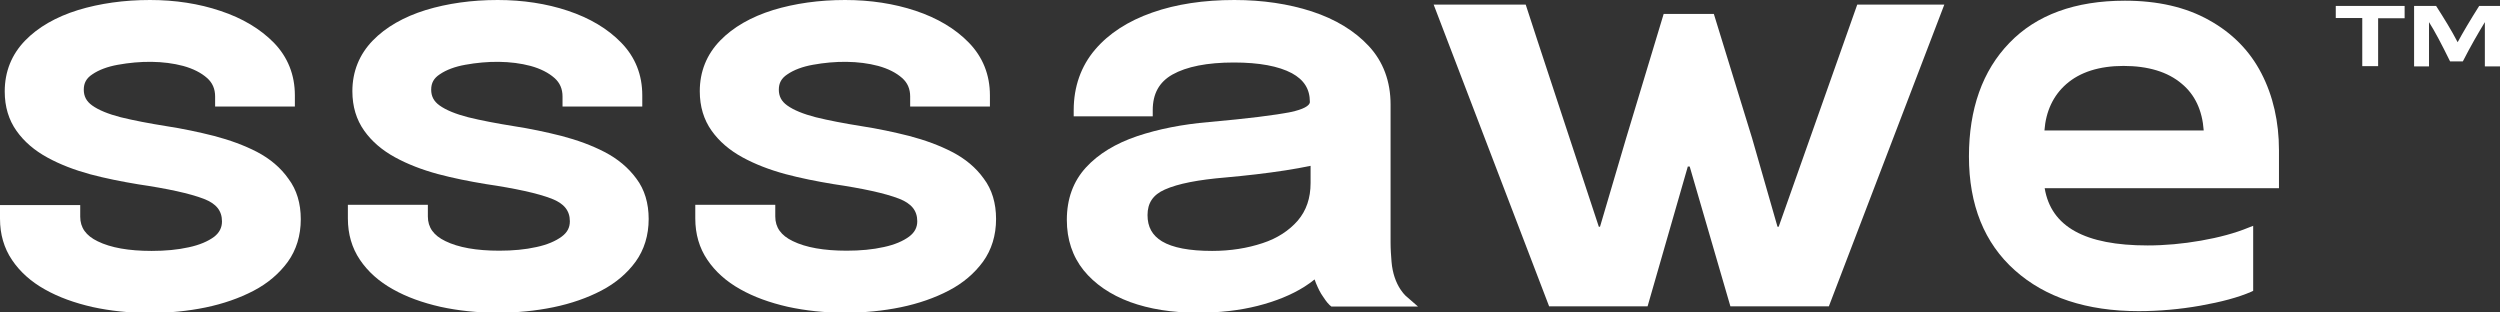 <svg width="192" height="24" viewBox="0 0 192 24" fill="none" xmlns="http://www.w3.org/2000/svg">
    <rect x="0" y="0" width="192" height="24" fill="#333333" stroke="none"/>
    <g clip-path="url(#clip0_107_2865)">
        <path d="M182.64 1.384V5.08H181.422V1.384H179.387V0.456H184.675V1.402H182.64V1.384Z" fill="white"/>
        <path d="M190.401 0.456H192V5.098H190.837V1.699C190.328 2.54 189.746 3.539 189.147 4.713H188.165C187.511 3.381 186.984 2.383 186.548 1.699V5.098H185.402V0.456H187.093C187.711 1.419 188.274 2.33 188.747 3.241C189.147 2.505 189.692 1.577 190.401 0.456Z" fill="white"/>
        <path d="M142.637 0.351L136.603 17.413H136.512L134.567 10.634L131.623 1.069H127.77L124.88 10.634L122.881 17.413H122.79C122.79 17.413 117.156 0.351 117.174 0.351C117.21 0.351 110.104 0.351 110.104 0.351L118.973 23.527H126.534L129.624 12.789H129.769L132.895 23.527H140.456L149.325 0.351H142.637Z" fill="white"/>
        <path d="M19.738 11.667C18.756 11.159 17.648 10.756 16.448 10.441C15.267 10.143 14.031 9.88 12.777 9.688C11.45 9.477 10.269 9.25 9.269 9.004C8.324 8.759 7.579 8.461 7.07 8.093C6.634 7.778 6.434 7.393 6.434 6.885C6.434 6.377 6.634 6.009 7.088 5.711C7.597 5.361 8.27 5.115 9.051 4.975C10.778 4.66 12.559 4.66 14.067 5.063C14.831 5.273 15.449 5.588 15.903 5.991C16.321 6.359 16.521 6.832 16.521 7.41V8.181H22.646V7.323C22.646 5.746 22.101 4.38 21.028 3.276C19.992 2.225 18.629 1.401 16.939 0.841C15.285 0.28 13.449 0 11.523 0C9.524 0 7.67 0.263 5.998 0.771C4.307 1.296 2.926 2.085 1.927 3.118C0.891 4.187 0.363 5.501 0.363 7.025C0.363 8.199 0.672 9.215 1.272 10.056C1.854 10.879 2.654 11.562 3.653 12.105C4.616 12.631 5.707 13.051 6.925 13.384C8.106 13.699 9.342 13.944 10.614 14.155C12.868 14.488 14.576 14.855 15.667 15.276C16.612 15.644 17.048 16.187 17.048 17.01C17.048 17.483 16.848 17.869 16.448 18.184C15.976 18.534 15.322 18.815 14.504 18.99C13.649 19.183 12.686 19.27 11.65 19.27C9.887 19.27 8.506 19.025 7.506 18.534C6.598 18.096 6.161 17.483 6.161 16.642V15.749H0V16.8C0 17.991 0.309 19.06 0.927 19.971C1.527 20.864 2.381 21.635 3.453 22.231C4.507 22.826 5.725 23.264 7.106 23.58C8.47 23.877 9.942 24.035 11.487 24.035C12.977 24.035 14.413 23.895 15.776 23.615C17.139 23.334 18.393 22.896 19.465 22.336C20.574 21.758 21.446 21.004 22.101 20.111C22.755 19.2 23.1 18.096 23.1 16.835C23.1 15.626 22.791 14.575 22.155 13.734C21.555 12.876 20.738 12.193 19.738 11.667Z" fill="white"/>
        <path d="M46.419 11.667C45.437 11.159 44.329 10.756 43.129 10.441C41.948 10.143 40.712 9.88 39.458 9.688C38.131 9.477 36.95 9.25 35.95 9.004C35.005 8.759 34.26 8.461 33.751 8.093C33.315 7.778 33.115 7.393 33.115 6.885C33.115 6.377 33.315 6.009 33.769 5.711C34.278 5.361 34.95 5.115 35.732 4.975C37.459 4.66 39.24 4.66 40.748 5.063C41.512 5.273 42.13 5.588 42.584 5.991C43.002 6.359 43.202 6.832 43.202 7.41V8.181H49.327V7.323C49.327 5.728 48.782 4.38 47.709 3.276C46.673 2.207 45.292 1.384 43.602 0.823C41.984 0.28 40.148 0 38.222 0C36.223 0 34.369 0.263 32.697 0.771C31.006 1.296 29.625 2.085 28.625 3.118C27.59 4.187 27.062 5.501 27.062 7.007C27.062 8.181 27.372 9.197 27.971 10.038C28.553 10.861 29.352 11.544 30.352 12.088C31.315 12.613 32.406 13.034 33.624 13.366C34.805 13.682 36.041 13.927 37.313 14.137C39.567 14.47 41.275 14.838 42.366 15.258C43.311 15.626 43.765 16.169 43.765 16.993C43.765 17.483 43.565 17.851 43.147 18.166C42.675 18.517 42.02 18.797 41.203 18.972C40.348 19.165 39.385 19.253 38.349 19.253C36.586 19.253 35.205 19.007 34.205 18.517C33.297 18.079 32.86 17.466 32.86 16.625V15.731H26.717V16.782C26.717 17.974 27.026 19.042 27.644 19.953C28.244 20.847 29.098 21.617 30.17 22.213C31.224 22.809 32.442 23.247 33.824 23.562C35.187 23.86 36.659 24.017 38.204 24.017C39.694 24.017 41.13 23.877 42.493 23.597C43.856 23.317 45.11 22.879 46.182 22.318C47.291 21.74 48.164 20.987 48.818 20.093C49.472 19.183 49.818 18.079 49.818 16.817C49.818 15.609 49.508 14.558 48.872 13.717C48.255 12.876 47.437 12.193 46.419 11.667Z" fill="white"/>
        <path d="M73.118 11.667C72.136 11.159 71.028 10.756 69.828 10.441C68.647 10.143 67.411 9.88 66.157 9.688C64.83 9.477 63.649 9.25 62.649 9.004C61.704 8.759 60.959 8.461 60.45 8.093C60.014 7.778 59.814 7.393 59.814 6.885C59.814 6.377 60.014 6.009 60.468 5.711C60.977 5.361 61.649 5.115 62.431 4.975C64.157 4.66 65.939 4.66 67.447 5.063C68.21 5.273 68.829 5.588 69.283 5.991C69.701 6.359 69.901 6.832 69.901 7.41V8.181H76.026V7.323C76.026 5.746 75.481 4.38 74.408 3.276C73.372 2.207 71.991 1.384 70.301 0.823C68.665 0.28 66.847 0 64.903 0C62.903 0 61.05 0.263 59.377 0.771C57.687 1.296 56.306 2.085 55.306 3.118C54.27 4.187 53.743 5.501 53.743 7.007C53.743 8.181 54.052 9.197 54.652 10.038C55.234 10.861 56.033 11.544 57.033 12.088C57.996 12.613 59.087 13.034 60.304 13.366C61.486 13.682 62.722 13.927 63.994 14.137C66.248 14.47 67.956 14.838 69.047 15.258C69.992 15.626 70.446 16.169 70.446 16.993C70.446 17.466 70.246 17.851 69.828 18.166C69.356 18.517 68.701 18.797 67.883 18.972C67.029 19.165 66.066 19.253 65.03 19.253C63.267 19.253 61.886 19.007 60.886 18.517C59.977 18.079 59.541 17.466 59.541 16.625V15.731H53.398V16.782C53.398 17.974 53.707 19.042 54.325 19.953C54.925 20.847 55.779 21.617 56.851 22.213C57.905 22.809 59.123 23.247 60.504 23.562C61.867 23.86 63.34 24.017 64.885 24.017C66.375 24.017 67.811 23.877 69.174 23.597C70.537 23.317 71.791 22.879 72.863 22.318C73.972 21.74 74.844 20.987 75.499 20.093C76.153 19.183 76.498 18.079 76.498 16.817C76.498 15.609 76.189 14.558 75.553 13.717C74.953 12.876 74.135 12.193 73.118 11.667Z" fill="white"/>
        <path d="M107.559 22.231C107.396 21.985 107.232 21.67 107.105 21.285C106.996 20.952 106.905 20.549 106.869 20.093C106.832 19.62 106.796 19.147 106.796 18.639V8.023C106.796 6.254 106.232 4.73 105.124 3.539C104.033 2.365 102.561 1.472 100.744 0.876C98.963 0.298 96.963 0 94.8 0C92.456 0 90.329 0.315 88.494 0.964C86.64 1.612 85.15 2.575 84.095 3.819C83.023 5.08 82.46 6.657 82.46 8.461V8.934H88.53V8.461C88.53 7.2 89.021 6.307 90.039 5.728C91.129 5.115 92.71 4.8 94.764 4.8C96.709 4.8 98.199 5.08 99.217 5.623C100.144 6.131 100.598 6.832 100.598 7.831C100.598 8.128 100.053 8.409 99.144 8.601C97.927 8.847 95.8 9.109 92.856 9.372C90.802 9.547 88.948 9.915 87.331 10.458C85.677 11.019 84.35 11.825 83.405 12.858C82.423 13.927 81.933 15.276 81.933 16.888C81.933 18.394 82.369 19.691 83.223 20.759C84.077 21.81 85.277 22.634 86.785 23.194C88.276 23.737 90.02 24.017 91.983 24.017C93.655 24.017 95.2 23.842 96.582 23.492C97.963 23.142 99.181 22.651 100.18 22.02C100.453 21.845 100.725 21.653 100.962 21.46C100.998 21.565 101.034 21.67 101.071 21.758C101.234 22.143 101.398 22.493 101.616 22.791C101.889 23.212 102.034 23.352 102.107 23.422L102.252 23.544H108.904L107.941 22.704C107.905 22.669 107.777 22.546 107.559 22.231ZM94.128 13.629C95.691 13.489 97.236 13.314 98.708 13.086C99.399 12.981 100.053 12.858 100.653 12.736V14.05C100.653 15.223 100.326 16.169 99.671 16.94C98.999 17.711 98.09 18.307 96.963 18.674C95.8 19.06 94.51 19.27 93.092 19.27C91.347 19.27 90.057 19.025 89.239 18.534C88.494 18.079 88.13 17.431 88.13 16.52C88.13 15.591 88.548 14.961 89.457 14.558C90.475 14.102 92.038 13.804 94.128 13.629Z" fill="white"/>
        <path d="M175.025 11.545C175.025 9.355 174.57 7.358 173.68 5.641C172.789 3.907 171.426 2.523 169.645 1.542C167.864 0.543 165.701 0.053 163.193 0.053C159.376 0.053 156.395 1.139 154.323 3.294C152.251 5.431 151.215 8.374 151.215 12.018C151.215 15.732 152.397 18.675 154.741 20.759C157.068 22.844 160.267 23.895 164.247 23.895C165.81 23.895 167.409 23.755 168.991 23.475C170.572 23.194 171.899 22.844 172.898 22.406L173.044 22.336V17.343L172.68 17.483C171.662 17.904 170.426 18.237 169.027 18.482C167.627 18.727 166.246 18.85 164.938 18.85C160.121 18.85 157.522 17.413 157.031 14.453H175.025V11.545ZM163.084 5.063C164.974 5.063 166.482 5.518 167.555 6.429C168.573 7.27 169.136 8.479 169.245 10.021H157.013C157.122 8.549 157.686 7.34 158.685 6.464C159.739 5.536 161.23 5.063 163.084 5.063Z" fill="white"/>
    </g>
    <defs>
        <clipPath id="clip0_107_2865">
            <rect width="192" height="24" fill="white"/>
        </clipPath>
    </defs>
</svg>
